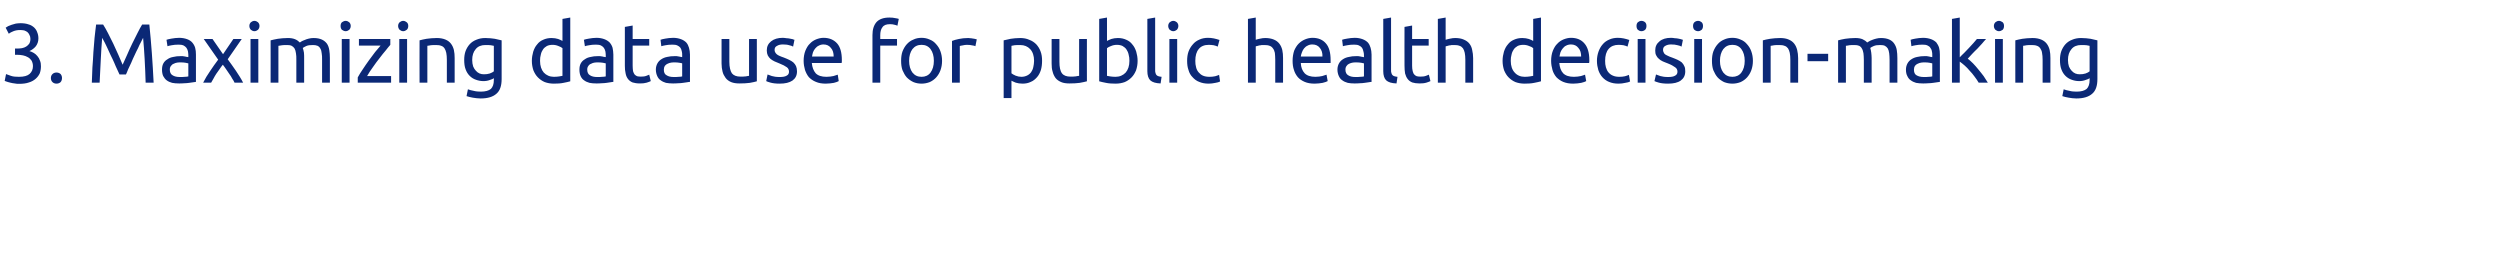 <?xml version="1.0" standalone="no"?><!DOCTYPE svg PUBLIC "-//W3C//DTD SVG 1.1//EN" "http://www.w3.org/Graphics/SVG/1.1/DTD/svg11.dtd"><svg xmlns="http://www.w3.org/2000/svg" version="1.1" width="1282.3px" height="132px" viewBox="0 -9 1282.3 132" style="top:-9px">  <desc>3 Maximizing data use for public health decision-making</desc>  <defs/>  <g id="Polygon88434">    <path d="M 9.7 30.4 C 12.3 30.4 14.1 29.9 15.2 28.9 C 16.3 27.9 16.9 26.6 16.9 24.9 C 16.9 23.8 16.6 22.9 16.2 22.1 C 15.7 21.4 15.1 20.8 14.4 20.4 C 13.6 19.9 12.7 19.6 11.8 19.4 C 10.8 19.2 9.8 19.1 8.7 19.1 C 8.73 19.13 7.7 19.1 7.7 19.1 L 7.7 15.9 C 7.7 15.9 9.12 15.87 9.1 15.9 C 9.8 15.9 10.6 15.8 11.3 15.7 C 12.1 15.5 12.8 15.3 13.4 14.9 C 14 14.5 14.6 14 15 13.4 C 15.4 12.7 15.6 11.9 15.6 10.9 C 15.6 10.1 15.4 9.4 15.1 8.9 C 14.8 8.3 14.5 7.8 14 7.4 C 13.5 7.1 13 6.8 12.4 6.6 C 11.7 6.5 11.1 6.4 10.4 6.4 C 9 6.4 7.9 6.6 6.9 7 C 5.9 7.4 5.1 7.8 4.5 8.3 C 4.5 8.3 2.9 5.2 2.9 5.2 C 3.3 5 3.7 4.7 4.2 4.4 C 4.8 4.2 5.4 3.9 6 3.7 C 6.7 3.5 7.4 3.3 8.1 3.1 C 8.9 3 9.7 2.9 10.5 2.9 C 12.1 2.9 13.5 3.1 14.6 3.5 C 15.8 3.8 16.7 4.4 17.5 5.1 C 18.2 5.8 18.8 6.6 19.1 7.6 C 19.5 8.5 19.7 9.6 19.7 10.7 C 19.7 12.3 19.2 13.6 18.4 14.7 C 17.5 15.8 16.4 16.6 15.1 17.2 C 15.9 17.4 16.7 17.8 17.4 18.2 C 18.1 18.6 18.7 19.2 19.2 19.8 C 19.8 20.5 20.2 21.2 20.5 22.1 C 20.9 23 21 23.9 21 25 C 21 26.3 20.8 27.5 20.4 28.6 C 19.9 29.7 19.2 30.6 18.3 31.4 C 17.4 32.2 16.2 32.9 14.8 33.3 C 13.4 33.8 11.7 34 9.8 34 C 9.1 34 8.3 34 7.5 33.8 C 6.7 33.7 6 33.6 5.3 33.4 C 4.6 33.2 4 33.1 3.5 32.9 C 3 32.7 2.6 32.6 2.4 32.5 C 2.4 32.5 3.1 29 3.1 29 C 3.6 29.2 4.4 29.5 5.6 29.9 C 6.7 30.3 8.1 30.4 9.7 30.4 Z M 31.8 31 C 31.8 31.8 31.6 32.5 31.1 33.1 C 30.6 33.6 29.8 33.9 29 33.9 C 28.1 33.9 27.4 33.6 26.9 33.1 C 26.3 32.5 26.1 31.8 26.1 31 C 26.1 30.3 26.3 29.6 26.9 29 C 27.4 28.5 28.1 28.2 29 28.2 C 29.8 28.2 30.6 28.5 31.1 29 C 31.6 29.6 31.8 30.3 31.8 31 Z M 61.3 29.2 C 61 28.6 60.6 27.7 60.1 26.6 C 59.6 25.6 59.1 24.4 58.6 23.2 C 58 21.9 57.5 20.7 56.8 19.4 C 56.2 18.1 55.6 16.8 55.1 15.7 C 54.6 14.5 54 13.5 53.6 12.6 C 53.1 11.6 52.7 10.9 52.4 10.4 C 52.1 13.8 51.9 17.5 51.7 21.4 C 51.5 25.4 51.3 29.4 51.1 33.4 C 51.1 33.4 47.1 33.4 47.1 33.4 C 47.2 30.8 47.3 28.2 47.4 25.6 C 47.6 22.9 47.8 20.4 47.9 17.8 C 48.1 15.3 48.3 12.8 48.5 10.4 C 48.8 8 49 5.7 49.3 3.6 C 49.3 3.6 52.9 3.6 52.9 3.6 C 53.7 4.8 54.5 6.3 55.4 8 C 56.3 9.8 57.2 11.6 58.1 13.4 C 59 15.3 59.8 17.2 60.7 19.1 C 61.5 20.9 62.2 22.7 62.9 24.2 C 63.6 22.7 64.4 20.9 65.2 19.1 C 66 17.2 66.9 15.3 67.8 13.4 C 68.7 11.6 69.6 9.8 70.5 8 C 71.3 6.3 72.2 4.8 72.9 3.6 C 72.9 3.6 76.6 3.6 76.6 3.6 C 77.6 13.2 78.3 23.1 78.8 33.4 C 78.8 33.4 74.7 33.4 74.7 33.4 C 74.6 29.4 74.4 25.4 74.2 21.4 C 74 17.5 73.7 13.8 73.4 10.4 C 73.1 10.9 72.8 11.6 72.3 12.6 C 71.8 13.5 71.3 14.5 70.8 15.7 C 70.2 16.8 69.6 18.1 69 19.4 C 68.4 20.7 67.8 21.9 67.3 23.2 C 66.7 24.4 66.2 25.6 65.7 26.6 C 65.3 27.7 64.9 28.6 64.6 29.2 C 64.6 29.2 61.3 29.2 61.3 29.2 Z M 92.2 30.5 C 93.2 30.5 94 30.5 94.8 30.4 C 95.5 30.4 96.1 30.3 96.6 30.2 C 96.6 30.2 96.6 23.5 96.6 23.5 C 96.3 23.4 95.8 23.3 95.2 23.2 C 94.5 23.1 93.8 23 92.8 23 C 92.2 23 91.6 23 90.9 23.1 C 90.3 23.2 89.6 23.4 89.1 23.7 C 88.5 23.9 88.1 24.3 87.7 24.8 C 87.3 25.3 87.1 25.9 87.1 26.7 C 87.1 28.1 87.6 29.1 88.5 29.6 C 89.4 30.2 90.7 30.5 92.2 30.5 Z M 91.9 10.4 C 93.5 10.4 94.9 10.7 96 11.1 C 97.1 11.5 98 12.1 98.6 12.8 C 99.3 13.6 99.8 14.5 100.1 15.5 C 100.4 16.6 100.5 17.7 100.5 19 C 100.5 19 100.5 33 100.5 33 C 100.2 33 99.7 33.1 99.1 33.2 C 98.4 33.3 97.7 33.4 97 33.5 C 96.2 33.6 95.4 33.7 94.5 33.7 C 93.6 33.8 92.7 33.8 91.8 33.8 C 90.5 33.8 89.3 33.7 88.3 33.5 C 87.2 33.2 86.3 32.8 85.5 32.2 C 84.8 31.7 84.2 30.9 83.7 30 C 83.3 29.1 83.1 28 83.1 26.7 C 83.1 25.5 83.3 24.4 83.8 23.5 C 84.3 22.6 85 21.9 85.9 21.4 C 86.7 20.8 87.7 20.4 88.9 20.2 C 90 19.9 91.2 19.8 92.5 19.8 C 92.9 19.8 93.3 19.8 93.7 19.8 C 94.2 19.9 94.6 19.9 95 20 C 95.4 20.1 95.7 20.2 96 20.2 C 96.3 20.3 96.5 20.3 96.6 20.3 C 96.6 20.3 96.6 19.2 96.6 19.2 C 96.6 18.6 96.5 17.9 96.4 17.3 C 96.2 16.6 96 16 95.6 15.5 C 95.2 15 94.7 14.6 94.1 14.3 C 93.4 14 92.6 13.9 91.6 13.9 C 90.2 13.9 89.1 14 88.1 14.2 C 87.1 14.4 86.4 14.5 85.9 14.7 C 85.9 14.7 85.4 11.4 85.4 11.4 C 85.9 11.2 86.8 11 88 10.8 C 89.2 10.6 90.5 10.4 91.9 10.4 Z M 120.3 33.4 C 120 32.7 119.6 32 119.1 31.3 C 118.7 30.5 118.2 29.7 117.6 28.9 C 117.1 28.1 116.5 27.2 115.9 26.4 C 115.4 25.6 114.8 24.9 114.3 24.2 C 113.7 24.9 113.2 25.6 112.6 26.5 C 112 27.3 111.5 28.1 110.9 28.9 C 110.4 29.7 109.9 30.5 109.5 31.3 C 109 32.1 108.6 32.8 108.3 33.4 C 108.3 33.4 104.2 33.4 104.2 33.4 C 105.2 31.4 106.4 29.4 107.8 27.4 C 109.1 25.4 110.5 23.5 111.9 21.6 C 111.91 21.63 104.5 11 104.5 11 L 109 11 L 114.4 18.8 L 119.7 11 L 124 11 C 124 11 116.76 21.37 116.8 21.4 C 118.1 23.2 119.6 25.2 121 27.3 C 122.4 29.4 123.7 31.4 124.7 33.4 C 124.7 33.4 120.3 33.4 120.3 33.4 Z M 132.5 33.4 L 128.5 33.4 L 128.5 11 L 132.5 11 L 132.5 33.4 Z M 130.5 7 C 129.8 7 129.2 6.7 128.7 6.3 C 128.2 5.8 127.9 5.1 127.9 4.3 C 127.9 3.5 128.2 2.9 128.7 2.4 C 129.2 2 129.8 1.7 130.5 1.7 C 131.2 1.7 131.8 2 132.3 2.4 C 132.8 2.9 133.1 3.5 133.1 4.3 C 133.1 5.1 132.8 5.8 132.3 6.3 C 131.8 6.7 131.2 7 130.5 7 Z M 138.8 11.7 C 139.8 11.4 141 11.2 142.5 10.9 C 144 10.7 145.7 10.5 147.7 10.5 C 149.1 10.5 150.3 10.7 151.3 11.1 C 152.3 11.5 153.1 12.1 153.8 12.8 C 154 12.7 154.3 12.5 154.7 12.2 C 155.1 12 155.7 11.7 156.3 11.5 C 156.9 11.2 157.6 11 158.4 10.8 C 159.2 10.6 160 10.5 160.9 10.5 C 162.6 10.5 164 10.8 165.1 11.3 C 166.2 11.8 167 12.5 167.7 13.4 C 168.3 14.3 168.7 15.4 168.9 16.7 C 169.1 17.9 169.2 19.3 169.2 20.8 C 169.24 20.81 169.2 33.4 169.2 33.4 L 165.2 33.4 C 165.2 33.4 165.24 21.67 165.2 21.7 C 165.2 20.4 165.2 19.2 165 18.3 C 164.9 17.3 164.7 16.5 164.3 15.9 C 164 15.3 163.5 14.8 162.9 14.5 C 162.2 14.2 161.4 14.1 160.5 14.1 C 159.1 14.1 158 14.2 157.1 14.6 C 156.3 15 155.7 15.3 155.3 15.6 C 155.6 16.3 155.7 17.1 155.9 18 C 156 18.9 156 19.8 156 20.8 C 156.04 20.81 156 33.4 156 33.4 L 152 33.4 C 152 33.4 152.04 21.67 152 21.7 C 152 20.4 152 19.2 151.8 18.3 C 151.7 17.3 151.4 16.5 151.1 15.9 C 150.7 15.3 150.2 14.8 149.6 14.5 C 149 14.2 148.2 14.1 147.3 14.1 C 146.9 14.1 146.4 14.1 146 14.1 C 145.5 14.1 145.1 14.2 144.7 14.2 C 144.2 14.3 143.9 14.3 143.5 14.4 C 143.2 14.4 142.9 14.5 142.8 14.5 C 142.83 14.49 142.8 33.4 142.8 33.4 L 138.8 33.4 C 138.8 33.4 138.84 11.65 138.8 11.7 Z M 179.3 33.4 L 175.3 33.4 L 175.3 11 L 179.3 11 L 179.3 33.4 Z M 177.3 7 C 176.6 7 176 6.7 175.4 6.3 C 174.9 5.8 174.7 5.1 174.7 4.3 C 174.7 3.5 174.9 2.9 175.4 2.4 C 176 2 176.6 1.7 177.3 1.7 C 178 1.7 178.6 2 179.1 2.4 C 179.6 2.9 179.9 3.5 179.9 4.3 C 179.9 5.1 179.6 5.8 179.1 6.3 C 178.6 6.7 178 7 177.3 7 Z M 200.2 14 C 199.6 14.7 198.8 15.6 197.9 16.8 C 196.9 18 195.8 19.3 194.7 20.8 C 193.5 22.3 192.4 23.8 191.3 25.4 C 190.1 27 189.1 28.6 188.3 30 C 188.29 30.01 200.6 30 200.6 30 L 200.6 33.4 L 183.5 33.4 C 183.5 33.4 183.52 30.7 183.5 30.7 C 184.2 29.4 185 28.1 186.1 26.5 C 187.1 25 188.1 23.5 189.2 22 C 190.3 20.5 191.4 19.1 192.4 17.7 C 193.5 16.4 194.4 15.3 195.2 14.4 C 195.17 14.36 184.1 14.4 184.1 14.4 L 184.1 11 L 200.2 11 C 200.2 11 200.24 14.02 200.2 14 Z M 208.8 33.4 L 204.8 33.4 L 204.8 11 L 208.8 11 L 208.8 33.4 Z M 206.8 7 C 206.1 7 205.5 6.7 205 6.3 C 204.5 5.8 204.2 5.1 204.2 4.3 C 204.2 3.5 204.5 2.9 205 2.4 C 205.5 2 206.1 1.7 206.8 1.7 C 207.5 1.7 208.1 2 208.6 2.4 C 209.2 2.9 209.4 3.5 209.4 4.3 C 209.4 5.1 209.2 5.8 208.6 6.3 C 208.1 6.7 207.5 7 206.8 7 Z M 215.2 11.7 C 216.1 11.4 217.3 11.2 218.8 10.9 C 220.3 10.7 222.1 10.5 224.1 10.5 C 225.8 10.5 227.3 10.8 228.5 11.3 C 229.7 11.8 230.6 12.5 231.3 13.4 C 232 14.3 232.5 15.4 232.8 16.6 C 233.1 17.9 233.2 19.3 233.2 20.8 C 233.21 20.81 233.2 33.4 233.2 33.4 L 229.2 33.4 C 229.2 33.4 229.22 21.67 229.2 21.7 C 229.2 20.3 229.1 19.1 228.9 18.1 C 228.7 17.2 228.4 16.4 228 15.8 C 227.6 15.2 227 14.7 226.3 14.5 C 225.6 14.2 224.7 14.1 223.6 14.1 C 223.2 14.1 222.8 14.1 222.3 14.1 C 221.8 14.1 221.4 14.2 221 14.2 C 220.6 14.3 220.2 14.3 219.9 14.4 C 219.5 14.4 219.3 14.5 219.2 14.5 C 219.15 14.49 219.2 33.4 219.2 33.4 L 215.2 33.4 C 215.2 33.4 215.15 11.65 215.2 11.7 Z M 253.3 31.1 C 253 31.4 252.3 31.7 251.3 32 C 250.3 32.4 249.2 32.6 247.9 32.6 C 246.5 32.6 245.2 32.3 244.1 31.9 C 242.9 31.5 241.8 30.8 240.9 29.9 C 240 29 239.3 27.9 238.8 26.5 C 238.3 25.2 238.1 23.6 238.1 21.7 C 238.1 20.1 238.3 18.6 238.8 17.2 C 239.3 15.9 240 14.7 240.9 13.7 C 241.8 12.7 243 11.9 244.3 11.4 C 245.7 10.8 247.2 10.5 248.9 10.5 C 250.8 10.5 252.4 10.7 253.8 10.9 C 255.2 11.2 256.3 11.5 257.3 11.7 C 257.3 11.7 257.3 31.6 257.3 31.6 C 257.3 35.1 256.4 37.6 254.6 39.1 C 252.8 40.7 250.1 41.5 246.5 41.5 C 245.1 41.5 243.8 41.3 242.5 41.1 C 241.3 40.9 240.2 40.6 239.3 40.3 C 239.3 40.3 240 36.8 240 36.8 C 240.8 37.1 241.8 37.4 243 37.6 C 244.1 37.9 245.4 38 246.6 38 C 249 38 250.7 37.5 251.8 36.6 C 252.8 35.6 253.3 34.1 253.3 32.1 C 253.3 32.1 253.3 31.1 253.3 31.1 Z M 253.3 14.5 C 252.9 14.4 252.3 14.3 251.7 14.2 C 251 14.1 250.1 14.1 248.9 14.1 C 246.8 14.1 245.1 14.8 244 16.2 C 242.8 17.6 242.2 19.4 242.2 21.8 C 242.2 23 242.4 24.2 242.7 25.1 C 243.1 26 243.5 26.7 244.1 27.3 C 244.6 27.9 245.3 28.4 246 28.7 C 246.7 29 247.5 29.1 248.2 29.1 C 249.3 29.1 250.3 29 251.2 28.7 C 252.1 28.4 252.8 28 253.3 27.6 C 253.3 27.6 253.3 14.5 253.3 14.5 Z M 288.5 15.7 C 288 15.3 287.3 14.9 286.4 14.6 C 285.5 14.2 284.5 14 283.4 14 C 282.3 14 281.3 14.2 280.5 14.6 C 279.7 15.1 279 15.6 278.5 16.4 C 278 17.1 277.6 18 277.4 19 C 277.1 20 277 21 277 22.2 C 277 24.8 277.7 26.8 278.9 28.2 C 280.2 29.6 282 30.4 284.1 30.4 C 285.2 30.4 286.1 30.3 286.8 30.2 C 287.6 30.1 288.1 30 288.5 29.9 C 288.5 29.9 288.5 15.7 288.5 15.7 Z M 288.5 0.7 L 292.5 0 C 292.5 0 292.54 32.72 292.5 32.7 C 291.6 33 290.4 33.2 289 33.5 C 287.6 33.8 285.9 33.9 284.1 33.9 C 282.3 33.9 280.8 33.6 279.4 33.1 C 278 32.5 276.9 31.7 275.9 30.7 C 274.9 29.7 274.2 28.5 273.6 27.1 C 273.1 25.6 272.8 24 272.8 22.2 C 272.8 20.5 273.1 18.9 273.5 17.5 C 274 16 274.6 14.8 275.5 13.8 C 276.3 12.7 277.4 11.9 278.6 11.4 C 279.9 10.8 281.3 10.5 282.9 10.5 C 284.2 10.5 285.3 10.7 286.3 11 C 287.3 11.4 288 11.7 288.5 12 C 288.54 12 288.5 0.7 288.5 0.7 Z M 306.3 30.5 C 307.3 30.5 308.1 30.5 308.8 30.4 C 309.6 30.4 310.2 30.3 310.7 30.2 C 310.7 30.2 310.7 23.5 310.7 23.5 C 310.4 23.4 309.9 23.3 309.3 23.2 C 308.6 23.1 307.8 23 306.9 23 C 306.3 23 305.7 23 305 23.1 C 304.3 23.2 303.7 23.4 303.2 23.7 C 302.6 23.9 302.1 24.3 301.8 24.8 C 301.4 25.3 301.2 25.9 301.2 26.7 C 301.2 28.1 301.7 29.1 302.6 29.6 C 303.5 30.2 304.7 30.5 306.3 30.5 Z M 306 10.4 C 307.6 10.4 308.9 10.7 310 11.1 C 311.1 11.5 312 12.1 312.7 12.8 C 313.4 13.6 313.9 14.5 314.2 15.5 C 314.4 16.6 314.6 17.7 314.6 19 C 314.6 19 314.6 33 314.6 33 C 314.2 33 313.8 33.1 313.1 33.2 C 312.5 33.3 311.8 33.4 311.1 33.5 C 310.3 33.6 309.4 33.7 308.5 33.7 C 307.6 33.8 306.7 33.8 305.9 33.8 C 304.6 33.8 303.4 33.7 302.4 33.5 C 301.3 33.2 300.4 32.8 299.6 32.2 C 298.8 31.7 298.2 30.9 297.8 30 C 297.4 29.1 297.2 28 297.2 26.7 C 297.2 25.5 297.4 24.4 297.9 23.5 C 298.4 22.6 299.1 21.9 300 21.4 C 300.8 20.8 301.8 20.4 303 20.2 C 304.1 19.9 305.3 19.8 306.6 19.8 C 307 19.8 307.4 19.8 307.8 19.8 C 308.3 19.9 308.7 19.9 309.1 20 C 309.4 20.1 309.8 20.2 310.1 20.2 C 310.4 20.3 310.6 20.3 310.7 20.3 C 310.7 20.3 310.7 19.2 310.7 19.2 C 310.7 18.6 310.6 17.9 310.5 17.3 C 310.3 16.6 310.1 16 309.7 15.5 C 309.3 15 308.8 14.6 308.2 14.3 C 307.5 14 306.7 13.9 305.6 13.9 C 304.3 13.9 303.2 14 302.2 14.2 C 301.2 14.4 300.4 14.5 300 14.7 C 300 14.7 299.5 11.4 299.5 11.4 C 300 11.2 300.9 11 302.1 10.8 C 303.3 10.6 304.6 10.4 306 10.4 Z M 324.5 11 L 333 11 L 333 14.4 L 324.5 14.4 C 324.5 14.4 324.48 24.68 324.5 24.7 C 324.5 25.8 324.6 26.7 324.7 27.5 C 324.9 28.2 325.2 28.8 325.5 29.2 C 325.9 29.6 326.3 29.9 326.8 30.1 C 327.3 30.2 327.9 30.3 328.6 30.3 C 329.8 30.3 330.8 30.2 331.5 29.9 C 332.2 29.6 332.8 29.4 333 29.3 C 333 29.3 333.8 32.6 333.8 32.6 C 333.4 32.8 332.7 33.1 331.7 33.4 C 330.7 33.7 329.6 33.8 328.3 33.8 C 326.7 33.8 325.5 33.6 324.5 33.3 C 323.5 32.9 322.7 32.3 322.1 31.5 C 321.5 30.7 321.1 29.8 320.9 28.7 C 320.6 27.5 320.5 26.2 320.5 24.7 C 320.48 24.72 320.5 4.8 320.5 4.8 L 324.5 4.1 L 324.5 11 Z M 345.6 30.5 C 346.5 30.5 347.4 30.5 348.1 30.4 C 348.8 30.4 349.5 30.3 349.9 30.2 C 349.9 30.2 349.9 23.5 349.9 23.5 C 349.7 23.4 349.2 23.3 348.5 23.2 C 347.9 23.1 347.1 23 346.2 23 C 345.6 23 345 23 344.3 23.1 C 343.6 23.2 343 23.4 342.4 23.7 C 341.9 23.9 341.4 24.3 341 24.8 C 340.7 25.3 340.5 25.9 340.5 26.7 C 340.5 28.1 340.9 29.1 341.9 29.6 C 342.8 30.2 344 30.5 345.6 30.5 Z M 345.3 10.4 C 346.9 10.4 348.2 10.7 349.3 11.1 C 350.4 11.5 351.3 12.1 352 12.8 C 352.7 13.6 353.1 14.5 353.4 15.5 C 353.7 16.6 353.9 17.7 353.9 19 C 353.9 19 353.9 33 353.9 33 C 353.5 33 353 33.1 352.4 33.2 C 351.8 33.3 351.1 33.4 350.3 33.5 C 349.6 33.6 348.7 33.7 347.8 33.7 C 346.9 33.8 346 33.8 345.1 33.8 C 343.9 33.8 342.7 33.7 341.6 33.5 C 340.6 33.2 339.7 32.8 338.9 32.2 C 338.1 31.7 337.5 30.9 337.1 30 C 336.7 29.1 336.4 28 336.4 26.7 C 336.4 25.5 336.7 24.4 337.2 23.5 C 337.7 22.6 338.4 21.9 339.2 21.4 C 340.1 20.8 341.1 20.4 342.2 20.2 C 343.4 19.9 344.6 19.8 345.9 19.8 C 346.3 19.8 346.7 19.8 347.1 19.8 C 347.5 19.9 347.9 19.9 348.3 20 C 348.7 20.1 349.1 20.2 349.3 20.2 C 349.6 20.3 349.8 20.3 349.9 20.3 C 349.9 20.3 349.9 19.2 349.9 19.2 C 349.9 18.6 349.9 17.9 349.7 17.3 C 349.6 16.6 349.3 16 349 15.5 C 348.6 15 348.1 14.6 347.4 14.3 C 346.8 14 345.9 13.9 344.9 13.9 C 343.6 13.9 342.4 14 341.4 14.2 C 340.5 14.4 339.7 14.5 339.2 14.7 C 339.2 14.7 338.8 11.4 338.8 11.4 C 339.3 11.2 340.1 11 341.3 10.8 C 342.5 10.6 343.8 10.4 345.3 10.4 Z M 388.2 32.7 C 387.3 33 386.1 33.2 384.6 33.5 C 383.1 33.7 381.3 33.8 379.4 33.8 C 377.6 33.8 376.2 33.6 375 33.1 C 373.8 32.6 372.9 31.9 372.2 31 C 371.5 30 370.9 29 370.6 27.7 C 370.3 26.5 370.1 25.1 370.1 23.6 C 370.15 23.56 370.1 11 370.1 11 L 374.1 11 C 374.1 11 374.15 22.7 374.1 22.7 C 374.1 25.4 374.6 27.4 375.4 28.6 C 376.3 29.7 377.7 30.3 379.8 30.3 C 380.2 30.3 380.7 30.3 381.1 30.3 C 381.6 30.2 382 30.2 382.4 30.2 C 382.8 30.1 383.2 30.1 383.5 30 C 383.8 30 384.1 29.9 384.2 29.9 C 384.21 29.88 384.2 11 384.2 11 L 388.2 11 C 388.2 11 388.21 32.72 388.2 32.7 Z M 399.9 30.5 C 401.5 30.5 402.7 30.3 403.5 29.8 C 404.3 29.4 404.7 28.7 404.7 27.8 C 404.7 26.8 404.3 26 403.6 25.5 C 402.8 24.9 401.5 24.2 399.7 23.5 C 398.9 23.2 398 22.8 397.3 22.5 C 396.5 22.1 395.8 21.7 395.2 21.2 C 394.6 20.7 394.2 20.1 393.8 19.4 C 393.5 18.7 393.3 17.9 393.3 16.9 C 393.3 14.9 394 13.4 395.5 12.2 C 397 11 399 10.4 401.5 10.4 C 402.1 10.4 402.7 10.5 403.4 10.6 C 404 10.6 404.6 10.7 405.1 10.8 C 405.7 10.9 406.2 11 406.6 11.1 C 407 11.3 407.3 11.4 407.5 11.4 C 407.5 11.4 406.8 14.9 406.8 14.9 C 406.4 14.6 405.7 14.4 404.8 14.2 C 403.9 13.9 402.8 13.8 401.5 13.8 C 400.4 13.8 399.4 14 398.6 14.5 C 397.7 14.9 397.3 15.6 397.3 16.6 C 397.3 17 397.4 17.5 397.6 17.8 C 397.8 18.2 398.1 18.6 398.5 18.9 C 398.8 19.2 399.3 19.4 399.9 19.7 C 400.5 20 401.2 20.2 402 20.5 C 403 20.9 404 21.3 404.8 21.7 C 405.6 22.1 406.3 22.5 406.9 23 C 407.5 23.6 408 24.2 408.3 24.9 C 408.6 25.6 408.8 26.5 408.8 27.6 C 408.8 29.7 408 31.2 406.5 32.3 C 404.9 33.4 402.7 33.9 399.9 33.9 C 397.9 33.9 396.4 33.7 395.3 33.4 C 394.1 33.1 393.4 32.8 393 32.6 C 393 32.6 393.7 29.2 393.7 29.2 C 394.2 29.4 394.9 29.6 395.9 30 C 396.9 30.3 398.2 30.5 399.9 30.5 Z M 412.2 22.2 C 412.2 20.3 412.5 18.5 413.1 17 C 413.7 15.6 414.4 14.3 415.4 13.4 C 416.3 12.4 417.4 11.7 418.6 11.2 C 419.9 10.7 421.1 10.4 422.4 10.4 C 425.4 10.4 427.7 11.4 429.4 13.3 C 431 15.1 431.8 18 431.8 21.8 C 431.8 22 431.8 22.2 431.8 22.5 C 431.8 22.8 431.7 23 431.7 23.3 C 431.7 23.3 416.4 23.3 416.4 23.3 C 416.6 25.6 417.3 27.3 418.4 28.6 C 419.6 29.8 421.4 30.4 423.9 30.4 C 425.3 30.4 426.5 30.2 427.5 30 C 428.4 29.7 429.2 29.5 429.7 29.3 C 429.7 29.3 430.2 32.6 430.2 32.6 C 429.7 32.9 428.9 33.2 427.7 33.5 C 426.4 33.7 425.1 33.9 423.5 33.9 C 421.6 33.9 419.9 33.6 418.5 33 C 417 32.4 415.9 31.6 414.9 30.6 C 414 29.5 413.4 28.3 412.9 26.9 C 412.5 25.5 412.2 23.9 412.2 22.2 Z M 427.6 20 C 427.6 18.2 427.2 16.7 426.2 15.6 C 425.3 14.4 424 13.8 422.4 13.8 C 421.5 13.8 420.7 14 420 14.4 C 419.3 14.7 418.7 15.2 418.2 15.8 C 417.7 16.4 417.3 17 417 17.8 C 416.8 18.5 416.6 19.3 416.5 20 C 416.5 20 427.6 20 427.6 20 Z M 456.2 0 C 457.4 0 458.4 0.1 459.2 0.3 C 460.1 0.4 460.7 0.6 461 0.7 C 461 0.7 460.3 4.2 460.3 4.2 C 459.9 4 459.4 3.8 458.8 3.7 C 458.2 3.5 457.4 3.4 456.5 3.4 C 454.6 3.4 453.3 3.9 452.6 5 C 451.8 6 451.5 7.4 451.5 9.1 C 451.46 9.07 451.5 11 451.5 11 L 460.1 11 L 460.1 14.4 L 451.5 14.4 L 451.5 33.4 L 447.5 33.4 C 447.5 33.4 447.46 8.99 447.5 9 C 447.5 6.1 448.2 3.9 449.6 2.3 C 451 0.8 453.2 0 456.2 0 Z M 483.2 22.2 C 483.2 24 482.9 25.6 482.4 27 C 481.9 28.4 481.1 29.7 480.2 30.7 C 479.3 31.7 478.2 32.5 476.9 33.1 C 475.6 33.6 474.2 33.9 472.7 33.9 C 471.1 33.9 469.7 33.6 468.5 33.1 C 467.2 32.5 466.1 31.7 465.1 30.7 C 464.2 29.7 463.5 28.4 462.9 27 C 462.4 25.6 462.2 24 462.2 22.2 C 462.2 20.4 462.4 18.8 462.9 17.4 C 463.5 15.9 464.2 14.7 465.1 13.7 C 466.1 12.6 467.2 11.8 468.5 11.3 C 469.7 10.7 471.1 10.4 472.7 10.4 C 474.2 10.4 475.6 10.7 476.9 11.3 C 478.2 11.8 479.3 12.6 480.2 13.7 C 481.1 14.7 481.9 15.9 482.4 17.4 C 482.9 18.8 483.2 20.4 483.2 22.2 Z M 479 22.2 C 479 19.7 478.4 17.7 477.3 16.2 C 476.2 14.7 474.6 14 472.7 14 C 470.7 14 469.2 14.7 468 16.2 C 466.9 17.7 466.3 19.7 466.3 22.2 C 466.3 24.7 466.9 26.7 468 28.2 C 469.2 29.7 470.7 30.4 472.7 30.4 C 474.6 30.4 476.2 29.7 477.3 28.2 C 478.4 26.7 479 24.7 479 22.2 Z M 496.6 10.5 C 496.9 10.5 497.3 10.6 497.7 10.6 C 498.2 10.6 498.6 10.7 499.1 10.8 C 499.5 10.8 499.9 10.9 500.2 11 C 500.6 11.1 500.9 11.1 501 11.2 C 501 11.2 500.3 14.7 500.3 14.7 C 500 14.5 499.5 14.4 498.8 14.3 C 498 14.1 497.1 14 496 14 C 495.2 14 494.5 14.1 493.7 14.3 C 493 14.4 492.5 14.5 492.3 14.6 C 492.3 14.58 492.3 33.4 492.3 33.4 L 488.3 33.4 C 488.3 33.4 488.3 11.95 488.3 12 C 489.2 11.6 490.4 11.3 491.8 11 C 493.2 10.7 494.8 10.5 496.6 10.5 Z M 530.4 22.2 C 530.4 19.6 529.7 17.6 528.4 16.2 C 527.1 14.8 525.4 14.1 523.3 14.1 C 522.1 14.1 521.1 14.1 520.4 14.2 C 519.8 14.3 519.2 14.4 518.8 14.5 C 518.8 14.5 518.8 28.6 518.8 28.6 C 519.3 29 520 29.4 520.9 29.8 C 521.9 30.2 522.9 30.4 523.9 30.4 C 525.1 30.4 526.1 30.1 526.9 29.7 C 527.7 29.3 528.4 28.7 528.9 28 C 529.4 27.3 529.8 26.4 530 25.4 C 530.2 24.4 530.4 23.4 530.4 22.2 Z M 534.5 22.2 C 534.5 23.9 534.3 25.5 533.9 26.9 C 533.4 28.4 532.8 29.6 531.9 30.6 C 531 31.6 530 32.5 528.7 33 C 527.5 33.6 526.1 33.9 524.5 33.9 C 523.2 33.9 522 33.7 521 33.4 C 520.1 33 519.3 32.7 518.8 32.4 C 518.83 32.38 518.8 41.3 518.8 41.3 L 514.8 41.3 C 514.8 41.3 514.83 11.7 514.8 11.7 C 515.8 11.5 517 11.2 518.4 10.9 C 519.8 10.7 521.4 10.5 523.3 10.5 C 525 10.5 526.6 10.8 527.9 11.4 C 529.3 11.9 530.5 12.7 531.5 13.7 C 532.4 14.7 533.2 15.9 533.7 17.3 C 534.3 18.8 534.5 20.4 534.5 22.2 Z M 557.5 32.7 C 556.5 33 555.3 33.2 553.8 33.5 C 552.3 33.7 550.6 33.8 548.6 33.8 C 546.9 33.8 545.4 33.6 544.3 33.1 C 543.1 32.6 542.1 31.9 541.4 31 C 540.7 30 540.2 29 539.9 27.7 C 539.5 26.5 539.4 25.1 539.4 23.6 C 539.39 23.56 539.4 11 539.4 11 L 543.4 11 C 543.4 11 543.39 22.7 543.4 22.7 C 543.4 25.4 543.8 27.4 544.7 28.6 C 545.5 29.7 547 30.3 549 30.3 C 549.5 30.3 549.9 30.3 550.4 30.3 C 550.8 30.2 551.2 30.2 551.6 30.2 C 552 30.1 552.4 30.1 552.7 30 C 553.1 30 553.3 29.9 553.5 29.9 C 553.45 29.88 553.5 11 553.5 11 L 557.5 11 C 557.5 11 557.45 32.72 557.5 32.7 Z M 567.8 12 C 568.3 11.7 569 11.4 570 11 C 571 10.7 572.1 10.5 573.4 10.5 C 575 10.5 576.4 10.8 577.7 11.4 C 578.9 11.9 580 12.7 580.8 13.8 C 581.7 14.8 582.3 16 582.8 17.5 C 583.2 18.9 583.5 20.5 583.5 22.2 C 583.5 24 583.2 25.6 582.7 27.1 C 582.1 28.5 581.4 29.7 580.4 30.7 C 579.4 31.7 578.3 32.5 576.9 33.1 C 575.5 33.6 574 33.9 572.2 33.9 C 570.4 33.9 568.7 33.8 567.3 33.5 C 565.9 33.2 564.7 33 563.8 32.7 C 563.76 32.72 563.8 0.7 563.8 0.7 L 567.8 0 C 567.8 0 567.76 12 567.8 12 Z M 567.8 29.9 C 568.2 30 568.7 30.1 569.5 30.2 C 570.2 30.3 571.1 30.4 572.2 30.4 C 574.3 30.4 576.1 29.6 577.4 28.2 C 578.6 26.8 579.3 24.8 579.3 22.2 C 579.3 21 579.2 20 578.9 19 C 578.7 18 578.3 17.1 577.8 16.4 C 577.3 15.6 576.6 15.1 575.8 14.6 C 575 14.2 574 14 572.9 14 C 571.8 14 570.8 14.2 569.9 14.6 C 569 14.9 568.3 15.3 567.8 15.7 C 567.8 15.7 567.8 29.9 567.8 29.9 Z M 595.3 33.8 C 592.8 33.7 591.1 33.2 590 32.2 C 589 31.2 588.5 29.6 588.5 27.5 C 588.48 27.52 588.5 0.7 588.5 0.7 L 592.5 0 C 592.5 0 592.48 26.87 592.5 26.9 C 592.5 27.5 592.5 28.1 592.7 28.5 C 592.8 28.9 593 29.3 593.2 29.5 C 593.5 29.8 593.8 30 594.2 30.1 C 594.7 30.2 595.2 30.4 595.8 30.4 C 595.8 30.4 595.3 33.8 595.3 33.8 Z M 603.8 33.4 L 599.8 33.4 L 599.8 11 L 603.8 11 L 603.8 33.4 Z M 601.8 7 C 601.1 7 600.5 6.7 600 6.3 C 599.5 5.8 599.2 5.1 599.2 4.3 C 599.2 3.5 599.5 2.9 600 2.4 C 600.5 2 601.1 1.7 601.8 1.7 C 602.5 1.7 603.1 2 603.6 2.4 C 604.1 2.9 604.4 3.5 604.4 4.3 C 604.4 5.1 604.1 5.8 603.6 6.3 C 603.1 6.7 602.5 7 601.8 7 Z M 619.9 33.9 C 618.1 33.9 616.5 33.6 615.1 33 C 613.7 32.5 612.6 31.6 611.7 30.6 C 610.7 29.6 610 28.4 609.6 26.9 C 609.1 25.5 608.9 24 608.9 22.2 C 608.9 20.5 609.1 18.9 609.6 17.5 C 610.1 16.1 610.9 14.8 611.8 13.8 C 612.7 12.7 613.8 11.9 615.2 11.3 C 616.5 10.7 618 10.4 619.6 10.4 C 620.6 10.4 621.6 10.5 622.6 10.7 C 623.6 10.9 624.6 11.2 625.5 11.5 C 625.5 11.5 624.6 14.9 624.6 14.9 C 624 14.6 623.3 14.4 622.5 14.2 C 621.7 14.1 620.9 14 620 14 C 617.8 14 616 14.7 614.9 16.1 C 613.7 17.5 613.1 19.5 613.1 22.2 C 613.1 23.4 613.2 24.5 613.5 25.5 C 613.7 26.5 614.2 27.4 614.8 28.1 C 615.4 28.8 616.1 29.4 617 29.8 C 617.9 30.2 619.1 30.4 620.4 30.4 C 621.4 30.4 622.4 30.3 623.3 30.1 C 624.1 29.9 624.8 29.6 625.3 29.4 C 625.3 29.4 625.8 32.8 625.8 32.8 C 625.6 32.9 625.3 33 624.8 33.2 C 624.4 33.3 623.9 33.4 623.4 33.5 C 622.8 33.6 622.3 33.7 621.6 33.8 C 621 33.8 620.4 33.9 619.9 33.9 Z M 640.1 33.4 L 640.1 0.7 L 644.1 0 C 644.1 0 644.07 11.44 644.1 11.4 C 644.8 11.2 645.6 10.9 646.5 10.8 C 647.3 10.6 648.1 10.5 649 10.5 C 650.7 10.5 652.2 10.8 653.4 11.3 C 654.6 11.8 655.5 12.5 656.2 13.4 C 656.9 14.3 657.4 15.4 657.7 16.6 C 658 17.9 658.1 19.3 658.1 20.8 C 658.13 20.81 658.1 33.4 658.1 33.4 L 654.1 33.4 C 654.1 33.4 654.13 21.67 654.1 21.7 C 654.1 20.3 654 19.1 653.9 18.1 C 653.7 17.2 653.4 16.4 652.9 15.8 C 652.5 15.2 651.9 14.7 651.2 14.5 C 650.5 14.2 649.6 14.1 648.5 14.1 C 648.1 14.1 647.7 14.1 647.2 14.1 C 646.7 14.2 646.3 14.3 645.9 14.3 C 645.5 14.4 645.1 14.5 644.8 14.6 C 644.4 14.7 644.2 14.7 644.1 14.8 C 644.07 14.79 644.1 33.4 644.1 33.4 L 640.1 33.4 Z M 663 22.2 C 663 20.3 663.3 18.5 663.8 17 C 664.4 15.6 665.2 14.3 666.1 13.4 C 667.1 12.4 668.2 11.7 669.4 11.2 C 670.6 10.7 671.9 10.4 673.2 10.4 C 676.2 10.4 678.5 11.4 680.1 13.3 C 681.7 15.1 682.5 18 682.5 21.8 C 682.5 22 682.5 22.2 682.5 22.5 C 682.5 22.8 682.5 23 682.5 23.3 C 682.5 23.3 667.2 23.3 667.2 23.3 C 667.3 25.6 668 27.3 669.2 28.6 C 670.4 29.8 672.2 30.4 674.7 30.4 C 676.1 30.4 677.3 30.2 678.2 30 C 679.2 29.7 679.9 29.5 680.4 29.3 C 680.4 29.3 681 32.6 681 32.6 C 680.5 32.9 679.6 33.2 678.4 33.5 C 677.2 33.7 675.8 33.9 674.3 33.9 C 672.3 33.9 670.6 33.6 669.2 33 C 667.8 32.4 666.6 31.6 665.7 30.6 C 664.8 29.5 664.1 28.3 663.7 26.9 C 663.2 25.5 663 23.9 663 22.2 Z M 678.3 20 C 678.4 18.2 677.9 16.7 677 15.6 C 676.1 14.4 674.8 13.8 673.1 13.8 C 672.2 13.8 671.4 14 670.7 14.4 C 670 14.7 669.4 15.2 668.9 15.8 C 668.4 16.4 668.1 17 667.8 17.8 C 667.5 18.5 667.3 19.3 667.2 20 C 667.2 20 678.3 20 678.3 20 Z M 695.2 30.5 C 696.2 30.5 697 30.5 697.7 30.4 C 698.5 30.4 699.1 30.3 699.6 30.2 C 699.6 30.2 699.6 23.5 699.6 23.5 C 699.3 23.4 698.8 23.3 698.2 23.2 C 697.5 23.1 696.7 23 695.8 23 C 695.2 23 694.6 23 693.9 23.1 C 693.2 23.2 692.6 23.4 692 23.7 C 691.5 23.9 691 24.3 690.7 24.8 C 690.3 25.3 690.1 25.9 690.1 26.7 C 690.1 28.1 690.6 29.1 691.5 29.6 C 692.4 30.2 693.6 30.5 695.2 30.5 Z M 694.9 10.4 C 696.5 10.4 697.8 10.7 698.9 11.1 C 700 11.5 700.9 12.1 701.6 12.8 C 702.3 13.6 702.7 14.5 703 15.5 C 703.3 16.6 703.5 17.7 703.5 19 C 703.5 19 703.5 33 703.5 33 C 703.1 33 702.6 33.1 702 33.2 C 701.4 33.3 700.7 33.4 699.9 33.5 C 699.2 33.6 698.3 33.7 697.4 33.7 C 696.5 33.8 695.6 33.8 694.7 33.8 C 693.5 33.8 692.3 33.7 691.3 33.5 C 690.2 33.2 689.3 32.8 688.5 32.2 C 687.7 31.7 687.1 30.9 686.7 30 C 686.3 29.1 686 28 686 26.7 C 686 25.5 686.3 24.4 686.8 23.5 C 687.3 22.6 688 21.9 688.8 21.4 C 689.7 20.8 690.7 20.4 691.9 20.2 C 693 19.9 694.2 19.8 695.5 19.8 C 695.9 19.8 696.3 19.8 696.7 19.8 C 697.1 19.9 697.6 19.9 697.9 20 C 698.3 20.1 698.7 20.2 699 20.2 C 699.2 20.3 699.4 20.3 699.6 20.3 C 699.6 20.3 699.6 19.2 699.6 19.2 C 699.6 18.6 699.5 17.9 699.3 17.3 C 699.2 16.6 698.9 16 698.6 15.5 C 698.2 15 697.7 14.6 697 14.3 C 696.4 14 695.6 13.9 694.5 13.9 C 693.2 13.9 692 14 691.1 14.2 C 690.1 14.4 689.3 14.5 688.8 14.7 C 688.8 14.7 688.4 11.4 688.4 11.4 C 688.9 11.2 689.7 11 691 10.8 C 692.2 10.6 693.5 10.4 694.9 10.4 Z M 716.3 33.8 C 713.8 33.7 712.1 33.2 711 32.2 C 710 31.2 709.5 29.6 709.5 27.5 C 709.48 27.52 709.5 0.7 709.5 0.7 L 713.5 0 C 713.5 0 713.48 26.87 713.5 26.9 C 713.5 27.5 713.5 28.1 713.7 28.5 C 713.8 28.9 714 29.3 714.2 29.5 C 714.5 29.8 714.8 30 715.2 30.1 C 715.7 30.2 716.2 30.4 716.8 30.4 C 716.8 30.4 716.3 33.8 716.3 33.8 Z M 724.3 11 L 732.8 11 L 732.8 14.4 L 724.3 14.4 C 724.3 14.4 724.35 24.68 724.3 24.7 C 724.3 25.8 724.4 26.7 724.6 27.5 C 724.8 28.2 725 28.8 725.4 29.2 C 725.7 29.6 726.2 29.9 726.7 30.1 C 727.2 30.2 727.8 30.3 728.5 30.3 C 729.7 30.3 730.6 30.2 731.4 29.9 C 732.1 29.6 732.6 29.4 732.9 29.3 C 732.9 29.3 733.7 32.6 733.7 32.6 C 733.3 32.8 732.6 33.1 731.6 33.4 C 730.6 33.7 729.4 33.8 728.1 33.8 C 726.6 33.8 725.4 33.6 724.4 33.3 C 723.4 32.9 722.6 32.3 722 31.5 C 721.4 30.7 721 29.8 720.7 28.7 C 720.5 27.5 720.4 26.2 720.4 24.7 C 720.35 24.72 720.4 4.8 720.4 4.8 L 724.3 4.1 L 724.3 11 Z M 737.5 33.4 L 737.5 0.7 L 741.5 0 C 741.5 0 741.51 11.44 741.5 11.4 C 742.3 11.2 743 10.9 743.9 10.8 C 744.7 10.6 745.6 10.5 746.4 10.5 C 748.2 10.5 749.7 10.8 750.8 11.3 C 752 11.8 753 12.5 753.7 13.4 C 754.4 14.3 754.9 15.4 755.1 16.6 C 755.4 17.9 755.6 19.3 755.6 20.8 C 755.57 20.81 755.6 33.4 755.6 33.4 L 751.6 33.4 C 751.6 33.4 751.57 21.67 751.6 21.7 C 751.6 20.3 751.5 19.1 751.3 18.1 C 751.1 17.2 750.8 16.4 750.4 15.8 C 749.9 15.2 749.4 14.7 748.6 14.5 C 747.9 14.2 747 14.1 746 14.1 C 745.5 14.1 745.1 14.1 744.6 14.1 C 744.2 14.2 743.7 14.3 743.3 14.3 C 742.9 14.4 742.5 14.5 742.2 14.6 C 741.9 14.7 741.6 14.7 741.5 14.8 C 741.51 14.79 741.5 33.4 741.5 33.4 L 737.5 33.4 Z M 786.4 15.7 C 786 15.3 785.3 14.9 784.3 14.6 C 783.4 14.2 782.4 14 781.3 14 C 780.2 14 779.2 14.2 778.4 14.6 C 777.6 15.1 776.9 15.6 776.4 16.4 C 775.9 17.1 775.5 18 775.3 19 C 775 20 774.9 21 774.9 22.2 C 774.9 24.8 775.6 26.8 776.9 28.2 C 778.1 29.6 779.9 30.4 782 30.4 C 783.1 30.4 784 30.3 784.7 30.2 C 785.5 30.1 786 30 786.4 29.9 C 786.4 29.9 786.4 15.7 786.4 15.7 Z M 786.4 0.7 L 790.4 0 C 790.4 0 790.44 32.72 790.4 32.7 C 789.5 33 788.3 33.2 786.9 33.5 C 785.5 33.8 783.8 33.9 782 33.9 C 780.2 33.9 778.7 33.6 777.3 33.1 C 775.9 32.5 774.8 31.7 773.8 30.7 C 772.8 29.7 772.1 28.5 771.5 27.1 C 771 25.6 770.7 24 770.7 22.2 C 770.7 20.5 771 18.9 771.4 17.5 C 771.9 16 772.5 14.8 773.4 13.8 C 774.2 12.7 775.3 11.9 776.5 11.4 C 777.8 10.8 779.2 10.5 780.8 10.5 C 782.1 10.5 783.2 10.7 784.2 11 C 785.2 11.4 786 11.7 786.4 12 C 786.44 12 786.4 0.7 786.4 0.7 Z M 795.6 22.2 C 795.6 20.3 795.9 18.5 796.5 17 C 797.1 15.6 797.8 14.3 798.8 13.4 C 799.7 12.4 800.8 11.7 802 11.2 C 803.3 10.7 804.5 10.4 805.8 10.4 C 808.8 10.4 811.1 11.4 812.7 13.3 C 814.3 15.1 815.2 18 815.2 21.8 C 815.2 22 815.2 22.2 815.2 22.5 C 815.2 22.8 815.1 23 815.1 23.3 C 815.1 23.3 799.8 23.3 799.8 23.3 C 800 25.6 800.6 27.3 801.8 28.6 C 803 29.8 804.8 30.4 807.3 30.4 C 808.7 30.4 809.9 30.2 810.9 30 C 811.8 29.7 812.6 29.5 813 29.3 C 813 29.3 813.6 32.6 813.6 32.6 C 813.1 32.9 812.3 33.2 811 33.5 C 809.8 33.7 808.4 33.9 806.9 33.9 C 804.9 33.9 803.3 33.6 801.8 33 C 800.4 32.4 799.3 31.6 798.3 30.6 C 797.4 29.5 796.7 28.3 796.3 26.9 C 795.9 25.5 795.6 23.9 795.6 22.2 Z M 811 20 C 811 18.2 810.6 16.7 809.6 15.6 C 808.7 14.4 807.4 13.8 805.8 13.8 C 804.9 13.8 804 14 803.3 14.4 C 802.6 14.7 802.1 15.2 801.6 15.8 C 801.1 16.4 800.7 17 800.4 17.8 C 800.2 18.5 800 19.3 799.9 20 C 799.9 20 811 20 811 20 Z M 830.1 33.9 C 828.3 33.9 826.7 33.6 825.3 33 C 824 32.5 822.8 31.6 821.9 30.6 C 821 29.6 820.3 28.4 819.8 26.9 C 819.4 25.5 819.1 24 819.1 22.2 C 819.1 20.5 819.4 18.9 819.9 17.5 C 820.4 16.1 821.1 14.8 822 13.8 C 822.9 12.7 824 11.9 825.4 11.3 C 826.7 10.7 828.2 10.4 829.8 10.4 C 830.8 10.4 831.8 10.5 832.8 10.7 C 833.8 10.9 834.8 11.2 835.7 11.5 C 835.7 11.5 834.8 14.9 834.8 14.9 C 834.2 14.6 833.5 14.4 832.7 14.2 C 831.9 14.1 831.1 14 830.2 14 C 828 14 826.3 14.7 825.1 16.1 C 823.9 17.5 823.3 19.5 823.3 22.2 C 823.3 23.4 823.4 24.5 823.7 25.5 C 824 26.5 824.4 27.4 825 28.1 C 825.6 28.8 826.3 29.4 827.3 29.8 C 828.2 30.2 829.3 30.4 830.6 30.4 C 831.7 30.4 832.6 30.3 833.5 30.1 C 834.3 29.9 835 29.6 835.5 29.4 C 835.5 29.4 836.1 32.8 836.1 32.8 C 835.8 32.9 835.5 33 835.1 33.2 C 834.6 33.3 834.2 33.4 833.6 33.5 C 833.1 33.6 832.5 33.7 831.9 33.8 C 831.3 33.8 830.7 33.9 830.1 33.9 Z M 844 33.4 L 840 33.4 L 840 11 L 844 11 L 844 33.4 Z M 841.9 7 C 841.2 7 840.6 6.7 840.1 6.3 C 839.6 5.8 839.4 5.1 839.4 4.3 C 839.4 3.5 839.6 2.9 840.1 2.4 C 840.6 2 841.2 1.7 841.9 1.7 C 842.7 1.7 843.3 2 843.8 2.4 C 844.3 2.9 844.5 3.5 844.5 4.3 C 844.5 5.1 844.3 5.8 843.8 6.3 C 843.3 6.7 842.7 7 841.9 7 Z M 855.6 30.5 C 857.2 30.5 858.4 30.3 859.2 29.8 C 860 29.4 860.4 28.7 860.4 27.8 C 860.4 26.8 860 26 859.2 25.5 C 858.4 24.9 857.2 24.2 855.4 23.5 C 854.5 23.2 853.7 22.8 852.9 22.5 C 852.1 22.1 851.4 21.7 850.9 21.2 C 850.3 20.7 849.8 20.1 849.5 19.4 C 849.1 18.7 849 17.9 849 16.9 C 849 14.9 849.7 13.4 851.2 12.2 C 852.6 11 854.6 10.4 857.1 10.4 C 857.8 10.4 858.4 10.5 859 10.6 C 859.7 10.6 860.3 10.7 860.8 10.8 C 861.3 10.9 861.8 11 862.2 11.1 C 862.7 11.3 863 11.4 863.2 11.4 C 863.2 11.4 862.5 14.9 862.5 14.9 C 862 14.6 861.4 14.4 860.5 14.2 C 859.5 13.9 858.4 13.8 857.1 13.8 C 856 13.8 855.1 14 854.2 14.5 C 853.4 14.9 853 15.6 853 16.6 C 853 17 853.1 17.5 853.3 17.8 C 853.4 18.2 853.7 18.6 854.1 18.9 C 854.5 19.2 855 19.4 855.6 19.7 C 856.1 20 856.8 20.2 857.6 20.5 C 858.7 20.9 859.6 21.3 860.5 21.7 C 861.3 22.1 862 22.5 862.6 23 C 863.2 23.6 863.6 24.2 863.9 24.9 C 864.3 25.6 864.4 26.5 864.4 27.6 C 864.4 29.7 863.6 31.2 862.1 32.3 C 860.6 33.4 858.4 33.9 855.6 33.9 C 853.6 33.9 852 33.7 850.9 33.4 C 849.8 33.1 849 32.8 848.6 32.6 C 848.6 32.6 849.4 29.2 849.4 29.2 C 849.8 29.4 850.6 29.6 851.6 30 C 852.6 30.3 853.9 30.5 855.6 30.5 Z M 873 33.4 L 869 33.4 L 869 11 L 873 11 L 873 33.4 Z M 871 7 C 870.2 7 869.6 6.7 869.1 6.3 C 868.6 5.8 868.4 5.1 868.4 4.3 C 868.4 3.5 868.6 2.9 869.1 2.4 C 869.6 2 870.2 1.7 871 1.7 C 871.7 1.7 872.3 2 872.8 2.4 C 873.3 2.9 873.5 3.5 873.5 4.3 C 873.5 5.1 873.3 5.8 872.8 6.3 C 872.3 6.7 871.7 7 871 7 Z M 899.1 22.2 C 899.1 24 898.8 25.6 898.3 27 C 897.8 28.4 897 29.7 896.1 30.7 C 895.2 31.7 894.1 32.5 892.8 33.1 C 891.5 33.6 890.1 33.9 888.6 33.9 C 887 33.9 885.6 33.6 884.3 33.1 C 883.1 32.5 881.9 31.7 881 30.7 C 880.1 29.7 879.4 28.4 878.8 27 C 878.3 25.6 878.1 24 878.1 22.2 C 878.1 20.4 878.3 18.8 878.8 17.4 C 879.4 15.9 880.1 14.7 881 13.7 C 881.9 12.6 883.1 11.8 884.3 11.3 C 885.6 10.7 887 10.4 888.6 10.4 C 890.1 10.4 891.5 10.7 892.8 11.3 C 894.1 11.8 895.2 12.6 896.1 13.7 C 897 14.7 897.8 15.9 898.3 17.4 C 898.8 18.8 899.1 20.4 899.1 22.2 Z M 894.9 22.2 C 894.9 19.7 894.3 17.7 893.2 16.2 C 892.1 14.7 890.5 14 888.6 14 C 886.6 14 885.1 14.7 883.9 16.2 C 882.8 17.7 882.2 19.7 882.2 22.2 C 882.2 24.7 882.8 26.7 883.9 28.2 C 885.1 29.7 886.6 30.4 888.6 30.4 C 890.5 30.4 892.1 29.7 893.2 28.2 C 894.3 26.7 894.9 24.7 894.9 22.2 Z M 904.2 11.7 C 905.1 11.4 906.3 11.2 907.9 10.9 C 909.4 10.7 911.1 10.5 913.1 10.5 C 914.9 10.5 916.4 10.8 917.5 11.3 C 918.7 11.8 919.6 12.5 920.3 13.4 C 921 14.3 921.5 15.4 921.8 16.6 C 922.1 17.9 922.3 19.3 922.3 20.8 C 922.26 20.81 922.3 33.4 922.3 33.4 L 918.3 33.4 C 918.3 33.4 918.26 21.67 918.3 21.7 C 918.3 20.3 918.2 19.1 918 18.1 C 917.8 17.2 917.5 16.4 917.1 15.8 C 916.6 15.2 916.1 14.7 915.3 14.5 C 914.6 14.2 913.7 14.1 912.7 14.1 C 912.2 14.1 911.8 14.1 911.3 14.1 C 910.9 14.1 910.4 14.2 910 14.2 C 909.6 14.3 909.2 14.3 908.9 14.4 C 908.6 14.4 908.3 14.5 908.2 14.5 C 908.2 14.49 908.2 33.4 908.2 33.4 L 904.2 33.4 C 904.2 33.4 904.2 11.65 904.2 11.7 Z M 927.1 18.6 L 937.7 18.6 L 937.7 22.4 L 927.1 22.4 L 927.1 18.6 Z M 942.8 11.7 C 943.7 11.4 944.9 11.2 946.4 10.9 C 947.9 10.7 949.7 10.5 951.6 10.5 C 953.1 10.5 954.3 10.7 955.3 11.1 C 956.2 11.5 957.1 12.1 957.7 12.8 C 957.9 12.7 958.2 12.5 958.7 12.2 C 959.1 12 959.6 11.7 960.2 11.5 C 960.9 11.2 961.6 11 962.4 10.8 C 963.1 10.6 964 10.5 964.8 10.5 C 966.6 10.5 968 10.8 969.1 11.3 C 970.2 11.8 971 12.5 971.6 13.4 C 972.2 14.3 972.7 15.4 972.9 16.7 C 973.1 17.9 973.2 19.3 973.2 20.8 C 973.19 20.81 973.2 33.4 973.2 33.4 L 969.2 33.4 C 969.2 33.4 969.19 21.67 969.2 21.7 C 969.2 20.4 969.1 19.2 969 18.3 C 968.9 17.3 968.6 16.5 968.3 15.9 C 967.9 15.3 967.4 14.8 966.8 14.5 C 966.2 14.2 965.4 14.1 964.4 14.1 C 963.1 14.1 962 14.2 961.1 14.6 C 960.2 15 959.6 15.3 959.3 15.6 C 959.5 16.3 959.7 17.1 959.8 18 C 959.9 18.9 960 19.8 960 20.8 C 959.99 20.81 960 33.4 960 33.4 L 956 33.4 C 956 33.4 955.99 21.67 956 21.7 C 956 20.4 955.9 19.2 955.8 18.3 C 955.6 17.3 955.4 16.5 955 15.9 C 954.7 15.3 954.2 14.8 953.6 14.5 C 952.9 14.2 952.2 14.1 951.2 14.1 C 950.8 14.1 950.4 14.1 949.9 14.1 C 949.5 14.1 949 14.2 948.6 14.2 C 948.2 14.3 947.8 14.3 947.5 14.4 C 947.1 14.4 946.9 14.5 946.8 14.5 C 946.79 14.49 946.8 33.4 946.8 33.4 L 942.8 33.4 C 942.8 33.4 942.79 11.65 942.8 11.7 Z M 986.8 30.5 C 987.7 30.5 988.6 30.5 989.3 30.4 C 990 30.4 990.6 30.3 991.1 30.2 C 991.1 30.2 991.1 23.5 991.1 23.5 C 990.8 23.4 990.4 23.3 989.7 23.2 C 989.1 23.1 988.3 23 987.4 23 C 986.8 23 986.1 23 985.5 23.1 C 984.8 23.2 984.2 23.4 983.6 23.7 C 983.1 23.9 982.6 24.3 982.2 24.8 C 981.9 25.3 981.7 25.9 981.7 26.7 C 981.7 28.1 982.1 29.1 983 29.6 C 984 30.2 985.2 30.5 986.8 30.5 Z M 986.4 10.4 C 988 10.4 989.4 10.7 990.5 11.1 C 991.6 11.5 992.5 12.1 993.2 12.8 C 993.8 13.6 994.3 14.5 994.6 15.5 C 994.9 16.6 995 17.7 995 19 C 995 19 995 33 995 33 C 994.7 33 994.2 33.1 993.6 33.2 C 993 33.3 992.3 33.4 991.5 33.5 C 990.7 33.6 989.9 33.7 989 33.7 C 988.1 33.8 987.2 33.8 986.3 33.8 C 985.1 33.8 983.9 33.7 982.8 33.5 C 981.8 33.2 980.9 32.8 980.1 32.2 C 979.3 31.7 978.7 30.9 978.3 30 C 977.8 29.1 977.6 28 977.6 26.7 C 977.6 25.5 977.9 24.4 978.4 23.5 C 978.9 22.6 979.6 21.9 980.4 21.4 C 981.3 20.8 982.3 20.4 983.4 20.2 C 984.6 19.9 985.8 19.8 987 19.8 C 987.4 19.8 987.9 19.8 988.3 19.8 C 988.7 19.9 989.1 19.9 989.5 20 C 989.9 20.1 990.2 20.2 990.5 20.2 C 990.8 20.3 991 20.3 991.1 20.3 C 991.1 20.3 991.1 19.2 991.1 19.2 C 991.1 18.6 991.1 17.9 990.9 17.3 C 990.8 16.6 990.5 16 990.1 15.5 C 989.8 15 989.3 14.6 988.6 14.3 C 988 14 987.1 13.9 986.1 13.9 C 984.8 13.9 983.6 14 982.6 14.2 C 981.6 14.4 980.9 14.5 980.4 14.7 C 980.4 14.7 980 11.4 980 11.4 C 980.5 11.2 981.3 11 982.5 10.8 C 983.7 10.6 985 10.4 986.4 10.4 Z M 1009.3 21.1 C 1010.1 21.7 1011 22.5 1012 23.5 C 1012.9 24.5 1013.9 25.5 1014.8 26.7 C 1015.8 27.8 1016.6 29 1017.5 30.1 C 1018.3 31.3 1019 32.4 1019.6 33.4 C 1019.6 33.4 1014.9 33.4 1014.9 33.4 C 1014.3 32.4 1013.6 31.3 1012.8 30.3 C 1012 29.2 1011.2 28.2 1010.3 27.3 C 1009.5 26.3 1008.6 25.4 1007.7 24.6 C 1006.8 23.8 1006 23.2 1005.2 22.6 C 1005.17 22.62 1005.2 33.4 1005.2 33.4 L 1001.2 33.4 L 1001.2 0.7 L 1005.2 0 C 1005.2 0 1005.17 20.38 1005.2 20.4 C 1005.9 19.7 1006.6 18.9 1007.5 18.1 C 1008.3 17.3 1009.1 16.4 1009.9 15.6 C 1010.7 14.7 1011.5 13.9 1012.2 13.1 C 1012.9 12.3 1013.5 11.6 1014 11 C 1014 11 1018.7 11 1018.7 11 C 1018.1 11.7 1017.3 12.5 1016.6 13.4 C 1015.8 14.2 1015 15.1 1014.2 16 C 1013.3 16.8 1012.5 17.7 1011.6 18.6 C 1010.8 19.5 1010 20.3 1009.3 21.1 Z M 1027.3 33.4 L 1023.3 33.4 L 1023.3 11 L 1027.3 11 L 1027.3 33.4 Z M 1025.3 7 C 1024.6 7 1024 6.7 1023.5 6.3 C 1023 5.8 1022.7 5.1 1022.7 4.3 C 1022.7 3.5 1023 2.9 1023.5 2.4 C 1024 2 1024.6 1.7 1025.3 1.7 C 1026 1.7 1026.6 2 1027.2 2.4 C 1027.7 2.9 1027.9 3.5 1027.9 4.3 C 1027.9 5.1 1027.7 5.8 1027.2 6.3 C 1026.6 6.7 1026 7 1025.3 7 Z M 1033.7 11.7 C 1034.6 11.4 1035.8 11.2 1037.3 10.9 C 1038.8 10.7 1040.6 10.5 1042.6 10.5 C 1044.3 10.5 1045.8 10.8 1047 11.3 C 1048.2 11.8 1049.1 12.5 1049.8 13.4 C 1050.5 14.3 1051 15.4 1051.3 16.6 C 1051.6 17.9 1051.7 19.3 1051.7 20.8 C 1051.72 20.81 1051.7 33.4 1051.7 33.4 L 1047.7 33.4 C 1047.7 33.4 1047.72 21.67 1047.7 21.7 C 1047.7 20.3 1047.6 19.1 1047.4 18.1 C 1047.3 17.2 1046.9 16.4 1046.5 15.8 C 1046.1 15.2 1045.5 14.7 1044.8 14.5 C 1044.1 14.2 1043.2 14.1 1042.1 14.1 C 1041.7 14.1 1041.3 14.1 1040.8 14.1 C 1040.3 14.1 1039.9 14.2 1039.5 14.2 C 1039.1 14.3 1038.7 14.3 1038.4 14.4 C 1038 14.4 1037.8 14.5 1037.7 14.5 C 1037.65 14.49 1037.7 33.4 1037.7 33.4 L 1033.7 33.4 C 1033.7 33.4 1033.66 11.65 1033.7 11.7 Z M 1071.8 31.1 C 1071.5 31.4 1070.8 31.7 1069.8 32 C 1068.8 32.4 1067.7 32.6 1066.4 32.6 C 1065 32.6 1063.7 32.3 1062.6 31.9 C 1061.4 31.5 1060.3 30.8 1059.4 29.9 C 1058.5 29 1057.8 27.9 1057.3 26.5 C 1056.8 25.2 1056.6 23.6 1056.6 21.7 C 1056.6 20.1 1056.8 18.6 1057.3 17.2 C 1057.8 15.9 1058.5 14.7 1059.4 13.7 C 1060.3 12.7 1061.5 11.9 1062.8 11.4 C 1064.2 10.8 1065.7 10.5 1067.4 10.5 C 1069.3 10.5 1070.9 10.7 1072.3 10.9 C 1073.7 11.2 1074.8 11.5 1075.8 11.7 C 1075.8 11.7 1075.8 31.6 1075.8 31.6 C 1075.8 35.1 1074.9 37.6 1073.1 39.1 C 1071.3 40.7 1068.6 41.5 1065 41.5 C 1063.6 41.5 1062.3 41.3 1061.1 41.1 C 1059.8 40.9 1058.7 40.6 1057.8 40.3 C 1057.8 40.3 1058.5 36.8 1058.5 36.8 C 1059.3 37.1 1060.3 37.4 1061.5 37.6 C 1062.6 37.9 1063.9 38 1065.1 38 C 1067.5 38 1069.2 37.5 1070.3 36.6 C 1071.3 35.6 1071.8 34.1 1071.8 32.1 C 1071.8 32.1 1071.8 31.1 1071.8 31.1 Z M 1071.8 14.5 C 1071.4 14.4 1070.8 14.3 1070.2 14.2 C 1069.5 14.1 1068.6 14.1 1067.4 14.1 C 1065.3 14.1 1063.6 14.8 1062.5 16.2 C 1061.3 17.6 1060.7 19.4 1060.7 21.8 C 1060.7 23 1060.9 24.2 1061.2 25.1 C 1061.6 26 1062 26.7 1062.6 27.3 C 1063.1 27.9 1063.8 28.4 1064.5 28.7 C 1065.2 29 1066 29.1 1066.7 29.1 C 1067.8 29.1 1068.8 29 1069.7 28.7 C 1070.6 28.4 1071.3 28 1071.8 27.6 C 1071.8 27.6 1071.8 14.5 1071.8 14.5 Z " stroke="none" fill="#0b2876"/>  </g></svg>